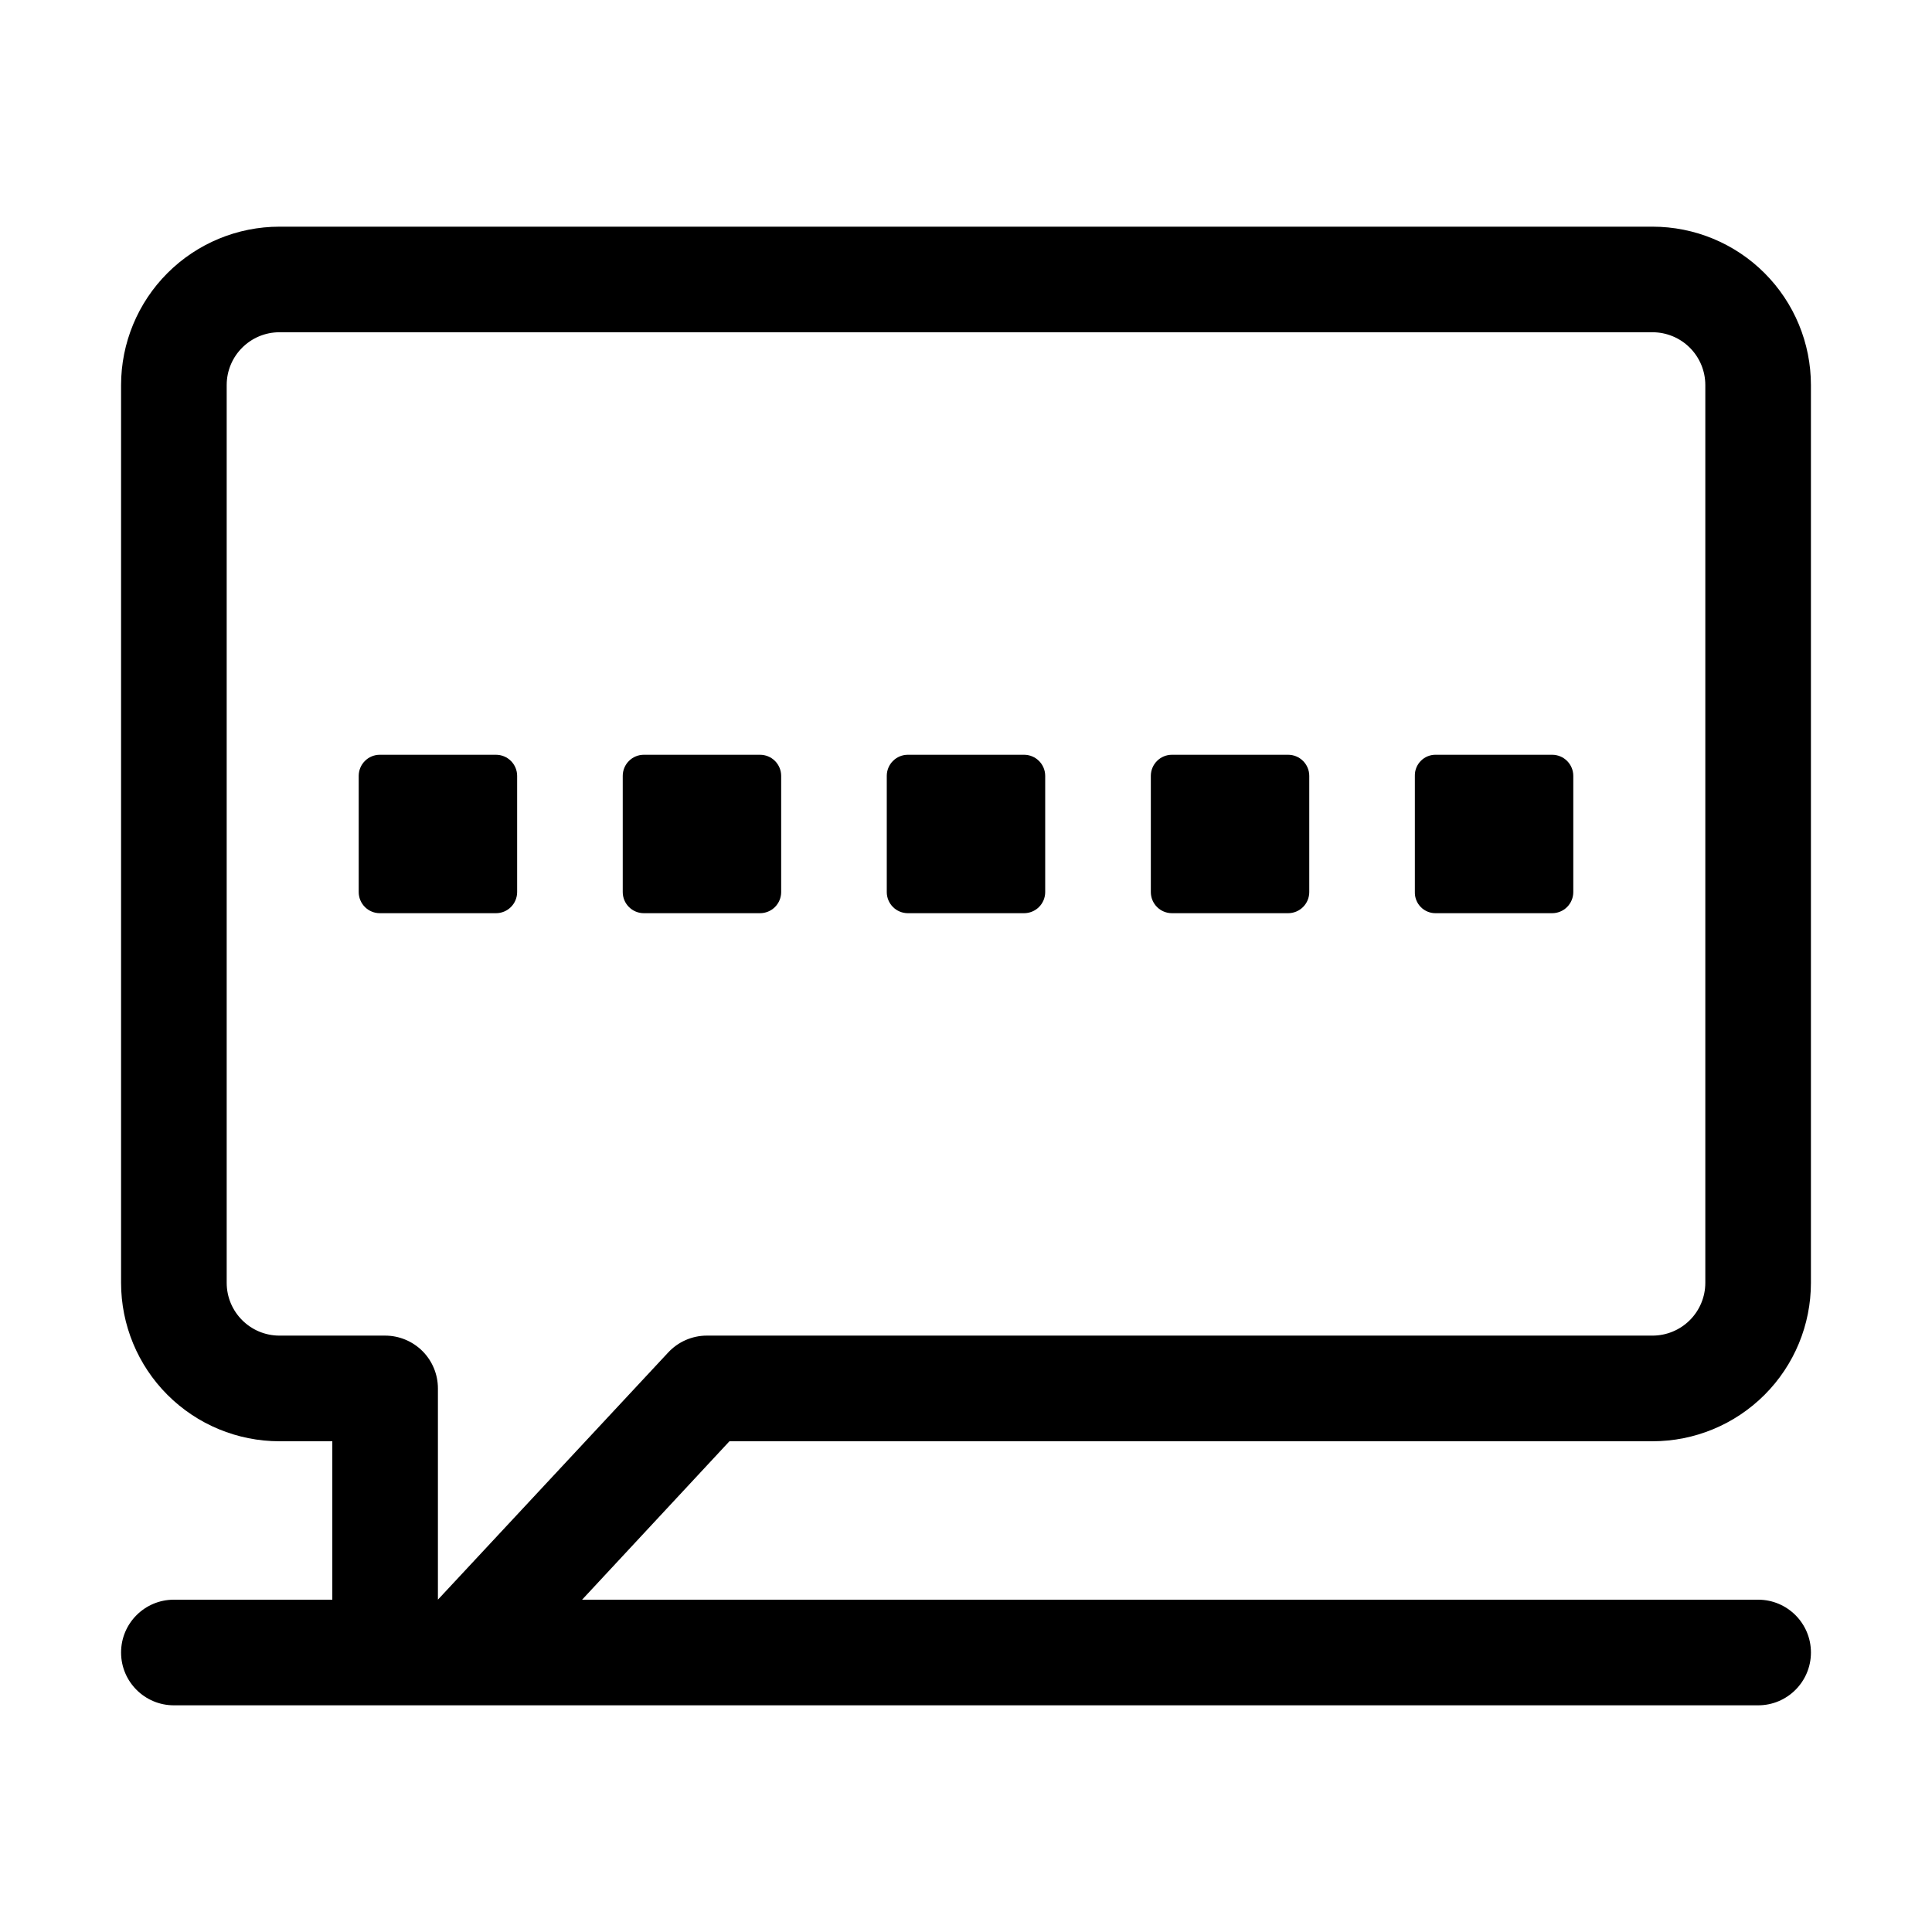 <?xml version="1.0" encoding="UTF-8"?>
<!-- Uploaded to: ICON Repo, www.svgrepo.com, Generator: ICON Repo Mixer Tools -->
<svg fill="#000000" width="800px" height="800px" version="1.1" viewBox="144 144 512 512" xmlns="http://www.w3.org/2000/svg">
 <g>
  <path d="m345.42 344.02h-30.789c-3.09 0-5.598 2.508-5.598 5.598v30.789c0 3.09 2.508 5.598 5.598 5.598h30.789c1.484 0 2.91-0.59 3.961-1.641 1.047-1.051 1.637-2.473 1.637-3.957v-30.789c0-1.484-0.59-2.906-1.637-3.957-1.051-1.051-2.477-1.641-3.961-1.641z"/>
  <path d="m415.39 344.02h-30.789c-3.094 0-5.598 2.508-5.598 5.598v30.789c0 3.09 2.504 5.598 5.598 5.598h30.789c1.484 0 2.906-0.59 3.957-1.641 1.051-1.051 1.641-2.473 1.641-3.957v-30.789c0-3.09-2.508-5.598-5.598-5.598z"/>
  <path d="m555.34 344.02h-30.789c-1.496-0.039-2.941 0.539-4 1.598-1.059 1.059-1.637 2.504-1.598 4v30.789c-0.039 1.496 0.539 2.941 1.598 4 1.059 1.059 2.504 1.637 4 1.598h30.789c1.484 0 2.91-0.59 3.957-1.641 1.051-1.051 1.641-2.473 1.641-3.957v-30.789c0-3.09-2.508-5.598-5.598-5.598z"/>
  <path d="m275.45 344.02h-30.789c-3.09 0-5.598 2.508-5.598 5.598v30.789c0 3.09 2.508 5.598 5.598 5.598h30.789c1.484 0 2.91-0.59 3.957-1.641 1.051-1.051 1.641-2.473 1.641-3.957v-30.789c0-1.484-0.59-2.906-1.641-3.957-1.047-1.051-2.473-1.641-3.957-1.641z"/>
  <path d="m485.37 344.02h-30.789c-3.094 0-5.598 2.508-5.598 5.598v30.789c0 3.09 2.504 5.598 5.598 5.598h30.789c1.484 0 2.906-0.59 3.957-1.641s1.641-2.473 1.641-3.957v-30.789c0-3.09-2.508-5.598-5.598-5.598z"/>
  <path d="m581.93 204.07h-363.86c-11.133 0-21.812 4.422-29.688 12.297-7.871 7.871-12.297 18.551-12.297 29.688v237.91c0 11.137 4.426 21.816 12.297 29.688 7.875 7.875 18.555 12.297 29.688 12.297h13.996v41.984h-41.984c-7.731 0-13.996 6.266-13.996 13.996 0 7.731 6.266 13.996 13.996 13.996h419.84c7.731 0 13.996-6.266 13.996-13.996 0-7.731-6.266-13.996-13.996-13.996h-311.66l39.047-41.984h244.62c11.137 0 21.812-4.422 29.688-12.297 7.875-7.871 12.297-18.551 12.297-29.688v-237.91c0-11.137-4.422-21.816-12.297-29.688-7.875-7.875-18.551-12.297-29.688-12.297zm13.996 279.89v-0.004c0 3.715-1.477 7.273-4.102 9.898s-6.184 4.098-9.895 4.098h-250.64c-3.879 0.012-7.578 1.637-10.219 4.481l-61.016 65.492v-55.977c0-3.711-1.473-7.273-4.098-9.898-2.625-2.621-6.184-4.098-9.895-4.098h-27.992c-7.727 0-13.992-6.266-13.992-13.996v-237.91c0-7.731 6.266-13.996 13.992-13.996h363.86c3.711 0 7.269 1.473 9.895 4.098s4.102 6.184 4.102 9.898z"/>
 </g>
</svg>